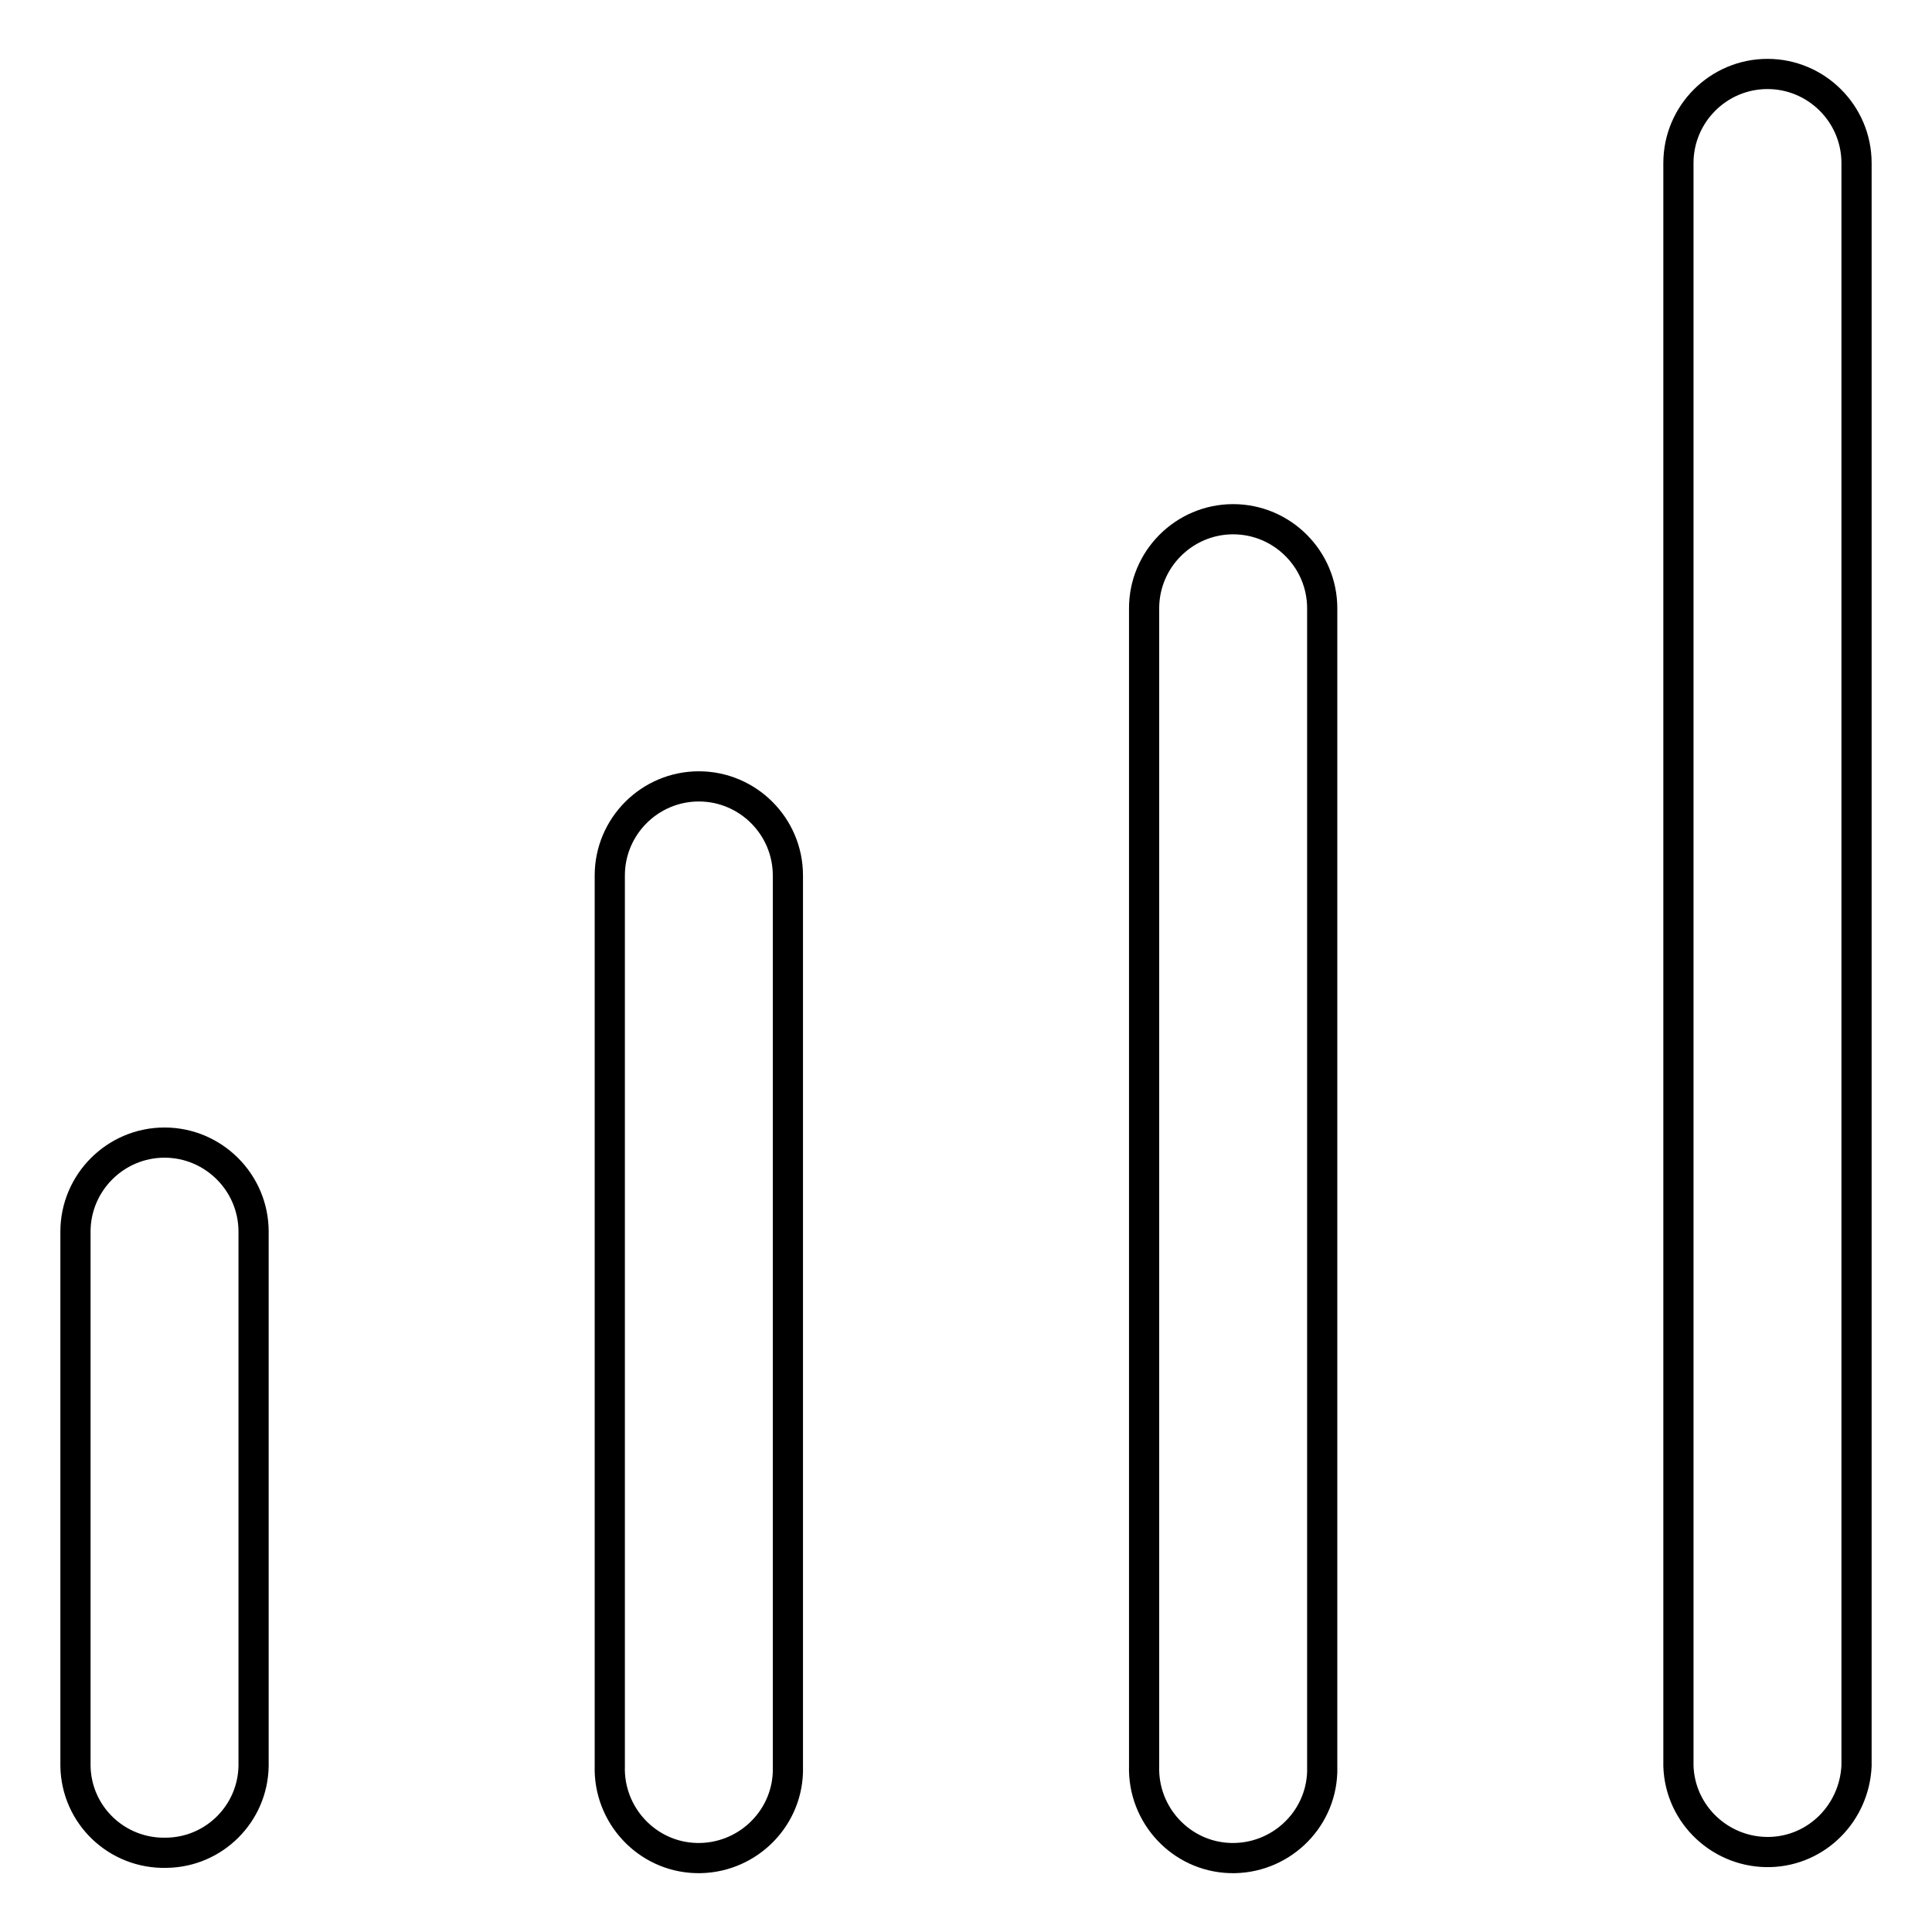 <?xml version="1.0" encoding="utf-8"?>
<!-- Svg Vector Icons : http://www.onlinewebfonts.com/icon -->
<!DOCTYPE svg PUBLIC "-//W3C//DTD SVG 1.1//EN" "http://www.w3.org/Graphics/SVG/1.1/DTD/svg11.dtd">
<svg version="1.1" xmlns="http://www.w3.org/2000/svg" xmlns:xlink="http://www.w3.org/1999/xlink" x="0px" y="0px" viewBox="0 0 256 256" enable-background="new 0 0 256 256" xml:space="preserve">
<g> <path stroke-width="4" fill-opacity="0" stroke="#000000"  d="M92.6,104.2c-6.5,0-11.8,5.3-11.8,11.8c0,0,0,0,0,0v118c-0.2,6.5,4.9,12,11.4,12.2 c6.5,0.2,12-4.9,12.2-11.4c0-0.2,0-0.5,0-0.7V116C104.4,109.5,99.1,104.2,92.6,104.2C92.6,104.2,92.6,104.2,92.6,104.2L92.6,104.2z  M21.8,151.4c-6.5,0-11.8,5.3-11.8,11.8c0,0,0,0,0,0V234c0.1,6.5,5.5,11.7,12.1,11.5c6.3-0.1,11.4-5.2,11.5-11.5v-70.8 C33.6,156.7,28.3,151.4,21.8,151.4C21.8,151.4,21.8,151.4,21.8,151.4z M234.2,9.8c-6.5,0-11.8,5.3-11.8,11.8c0,0,0,0,0,0V234 c0.2,6.5,5.7,11.6,12.2,11.4c6.2-0.2,11.1-5.2,11.4-11.4V21.6C246,15.1,240.7,9.8,234.2,9.8C234.2,9.8,234.2,9.8,234.2,9.8z  M163.4,68.8c-6.5,0-11.8,5.3-11.8,11.8c0,0,0,0,0,0V234c-0.2,6.5,4.9,12,11.4,12.2c6.5,0.2,12-4.9,12.2-11.4c0-0.2,0-0.5,0-0.7 V80.6C175.2,74.1,169.9,68.8,163.4,68.8C163.4,68.8,163.4,68.8,163.4,68.8z"/></g>
</svg>